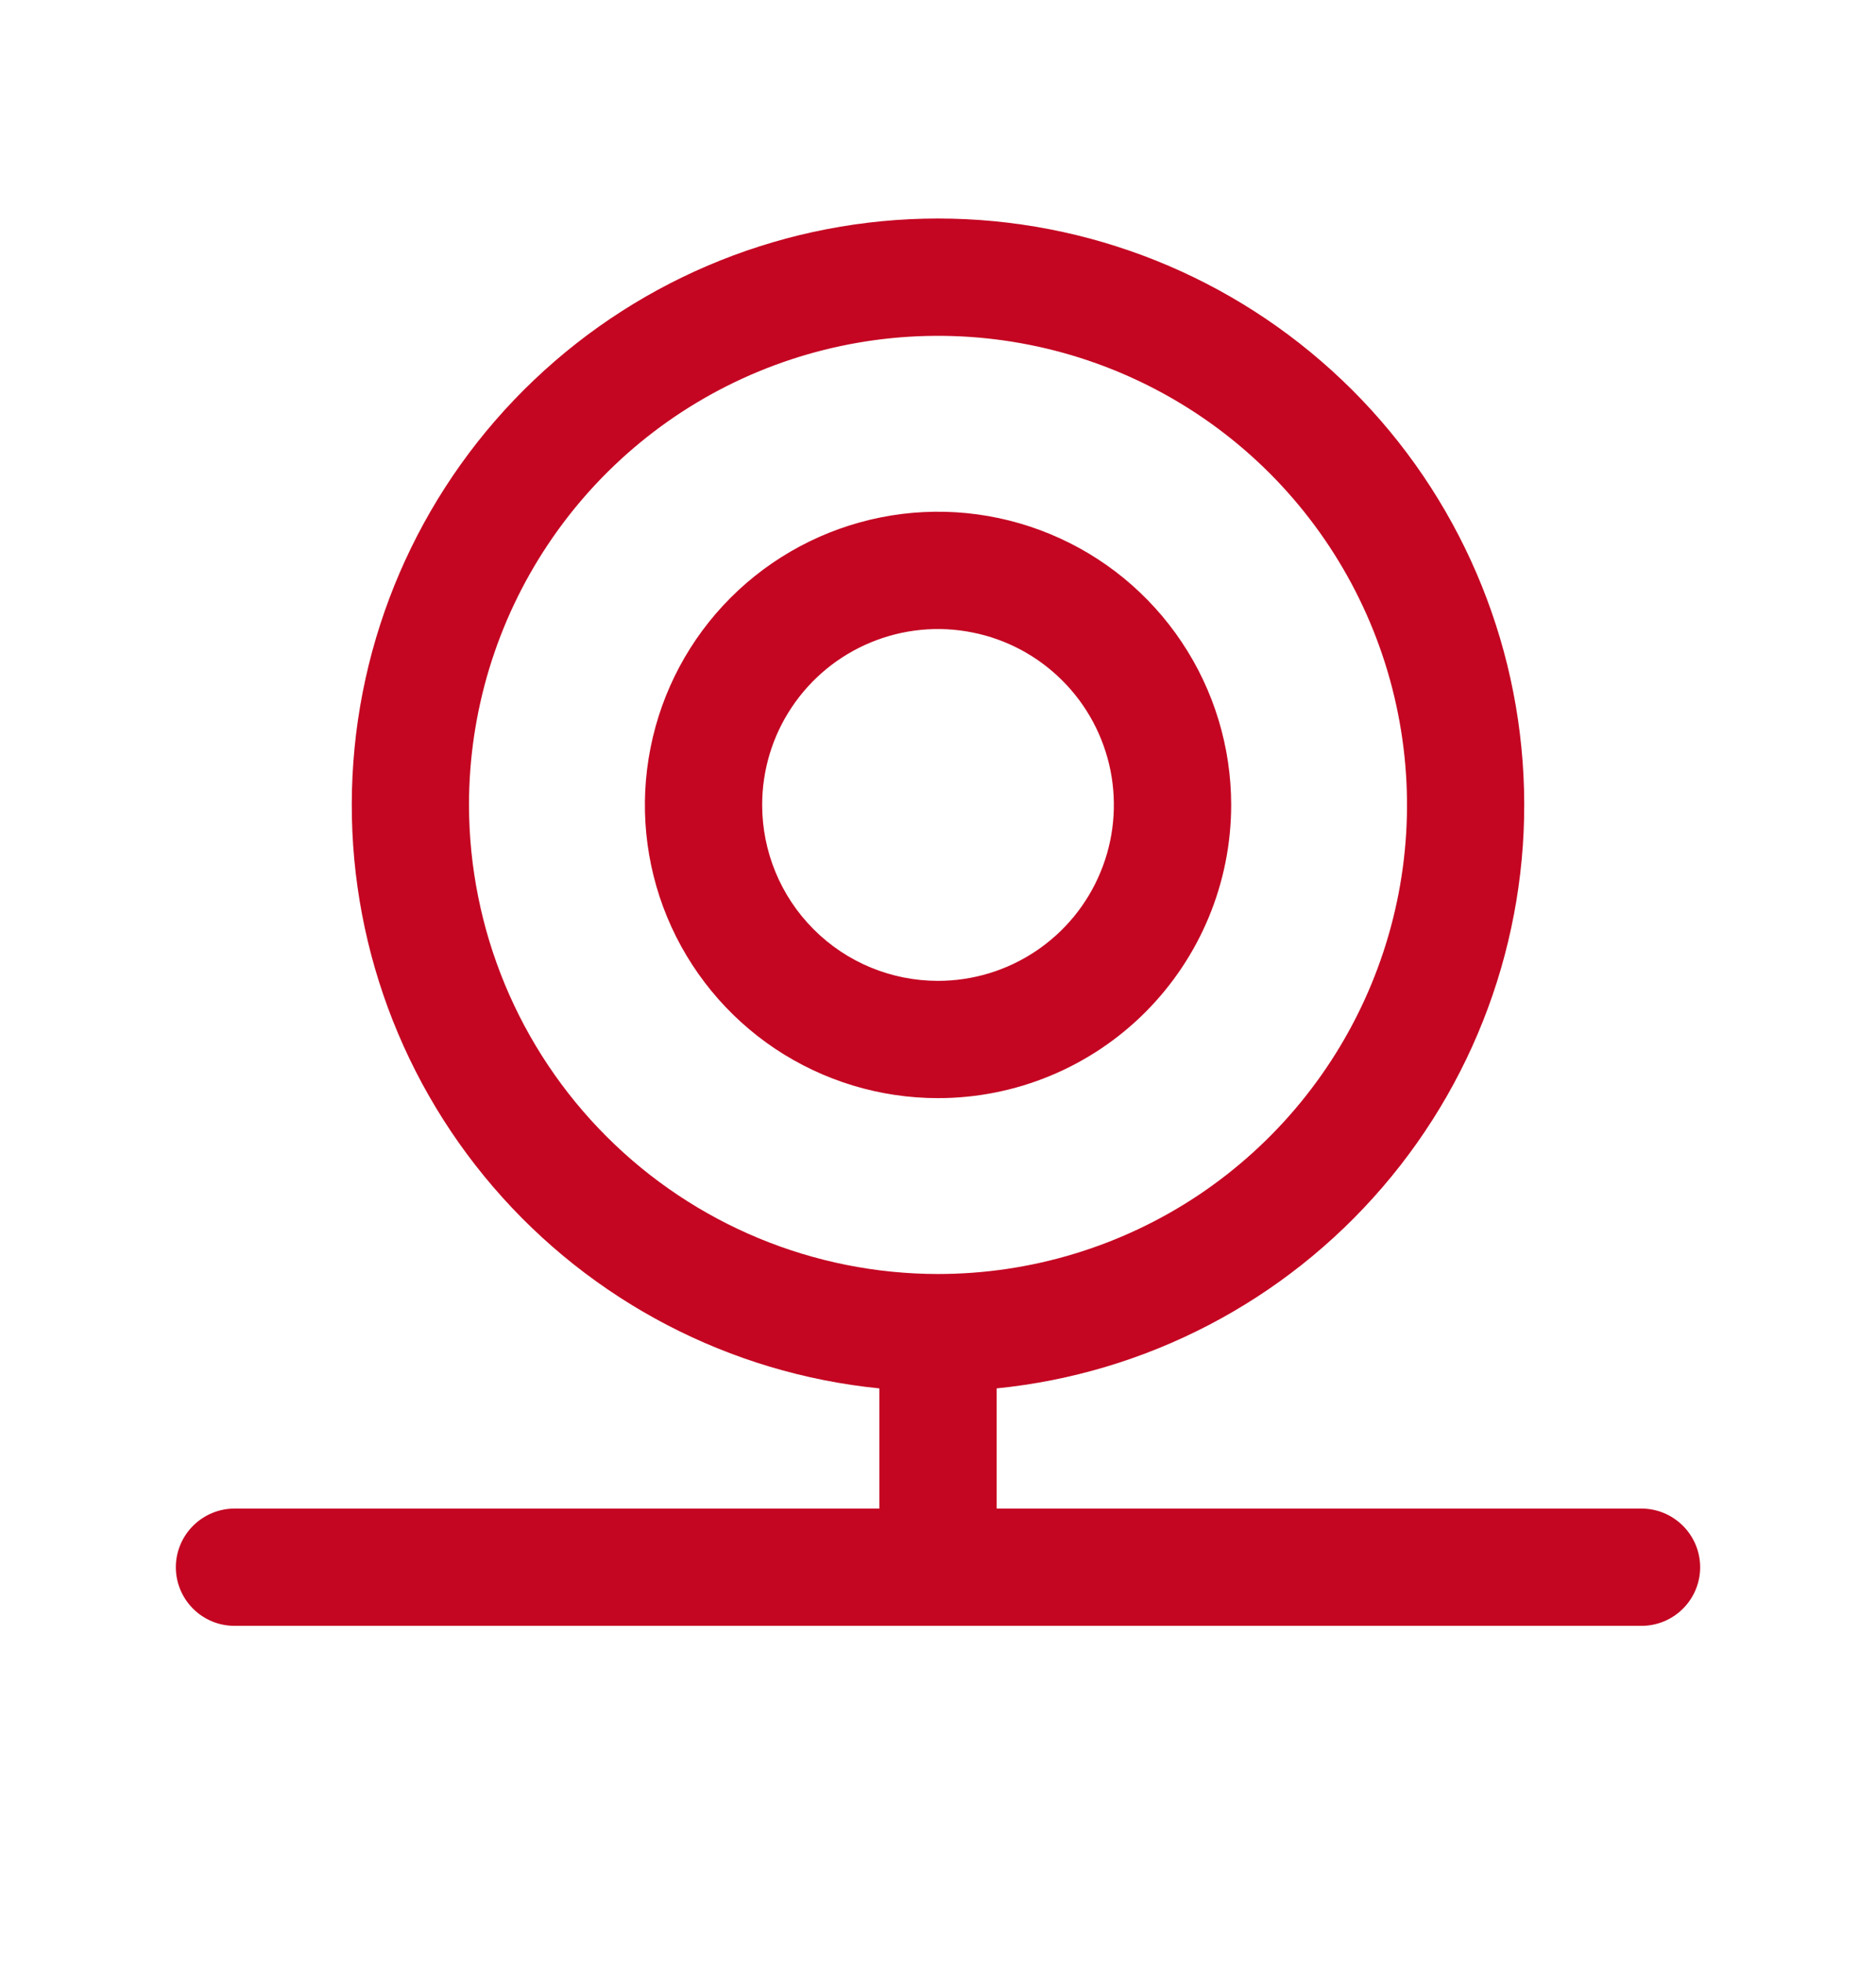 <svg width="22" height="23" viewBox="0 0 22 23" fill="none" xmlns="http://www.w3.org/2000/svg">
<path d="M14.438 9.437C14.438 8.758 14.236 8.093 13.858 7.528C13.48 6.962 12.944 6.522 12.316 6.262C11.687 6.001 10.996 5.933 10.329 6.066C9.663 6.199 9.05 6.526 8.569 7.007C8.089 7.487 7.761 8.1 7.629 8.767C7.496 9.434 7.564 10.125 7.824 10.753C8.084 11.381 8.525 11.918 9.09 12.296C9.656 12.673 10.32 12.875 11 12.875C11.912 12.875 12.786 12.513 13.431 11.868C14.075 11.223 14.438 10.349 14.438 9.437ZM8.938 9.437C8.938 9.029 9.058 8.631 9.285 8.292C9.512 7.952 9.834 7.688 10.211 7.532C10.588 7.376 11.002 7.335 11.402 7.415C11.803 7.494 12.17 7.691 12.458 7.979C12.747 8.267 12.943 8.635 13.023 9.035C13.102 9.435 13.062 9.85 12.905 10.227C12.749 10.604 12.485 10.926 12.146 11.152C11.807 11.379 11.408 11.5 11 11.5C10.453 11.5 9.928 11.283 9.542 10.896C9.155 10.509 8.938 9.984 8.938 9.437ZM19.25 17.687H11.688V16.278C13.442 16.102 15.062 15.258 16.212 13.92C17.363 12.583 17.955 10.855 17.866 9.093C17.778 7.332 17.016 5.671 15.738 4.456C14.46 3.24 12.764 2.562 11 2.562C9.236 2.562 7.54 3.24 6.262 4.456C4.984 5.671 4.222 7.332 4.134 9.093C4.045 10.855 4.637 12.583 5.787 13.92C6.938 15.258 8.558 16.102 10.312 16.278V17.687H2.75C2.568 17.687 2.393 17.76 2.264 17.889C2.135 18.018 2.062 18.193 2.062 18.375C2.062 18.557 2.135 18.732 2.264 18.861C2.393 18.99 2.568 19.062 2.75 19.062H19.25C19.432 19.062 19.607 18.99 19.736 18.861C19.865 18.732 19.938 18.557 19.938 18.375C19.938 18.193 19.865 18.018 19.736 17.889C19.607 17.76 19.432 17.687 19.25 17.687ZM5.5 9.437C5.5 8.35 5.823 7.286 6.427 6.382C7.031 5.477 7.89 4.772 8.895 4.356C9.9 3.94 11.006 3.831 12.073 4.043C13.14 4.255 14.12 4.779 14.889 5.548C15.658 6.318 16.182 7.298 16.394 8.364C16.607 9.431 16.498 10.537 16.081 11.542C15.665 12.547 14.96 13.406 14.056 14.011C13.151 14.615 12.088 14.937 11 14.937C9.542 14.936 8.144 14.356 7.113 13.325C6.082 12.294 5.502 10.896 5.5 9.437Z" fill="#C40622"/>
</svg>
